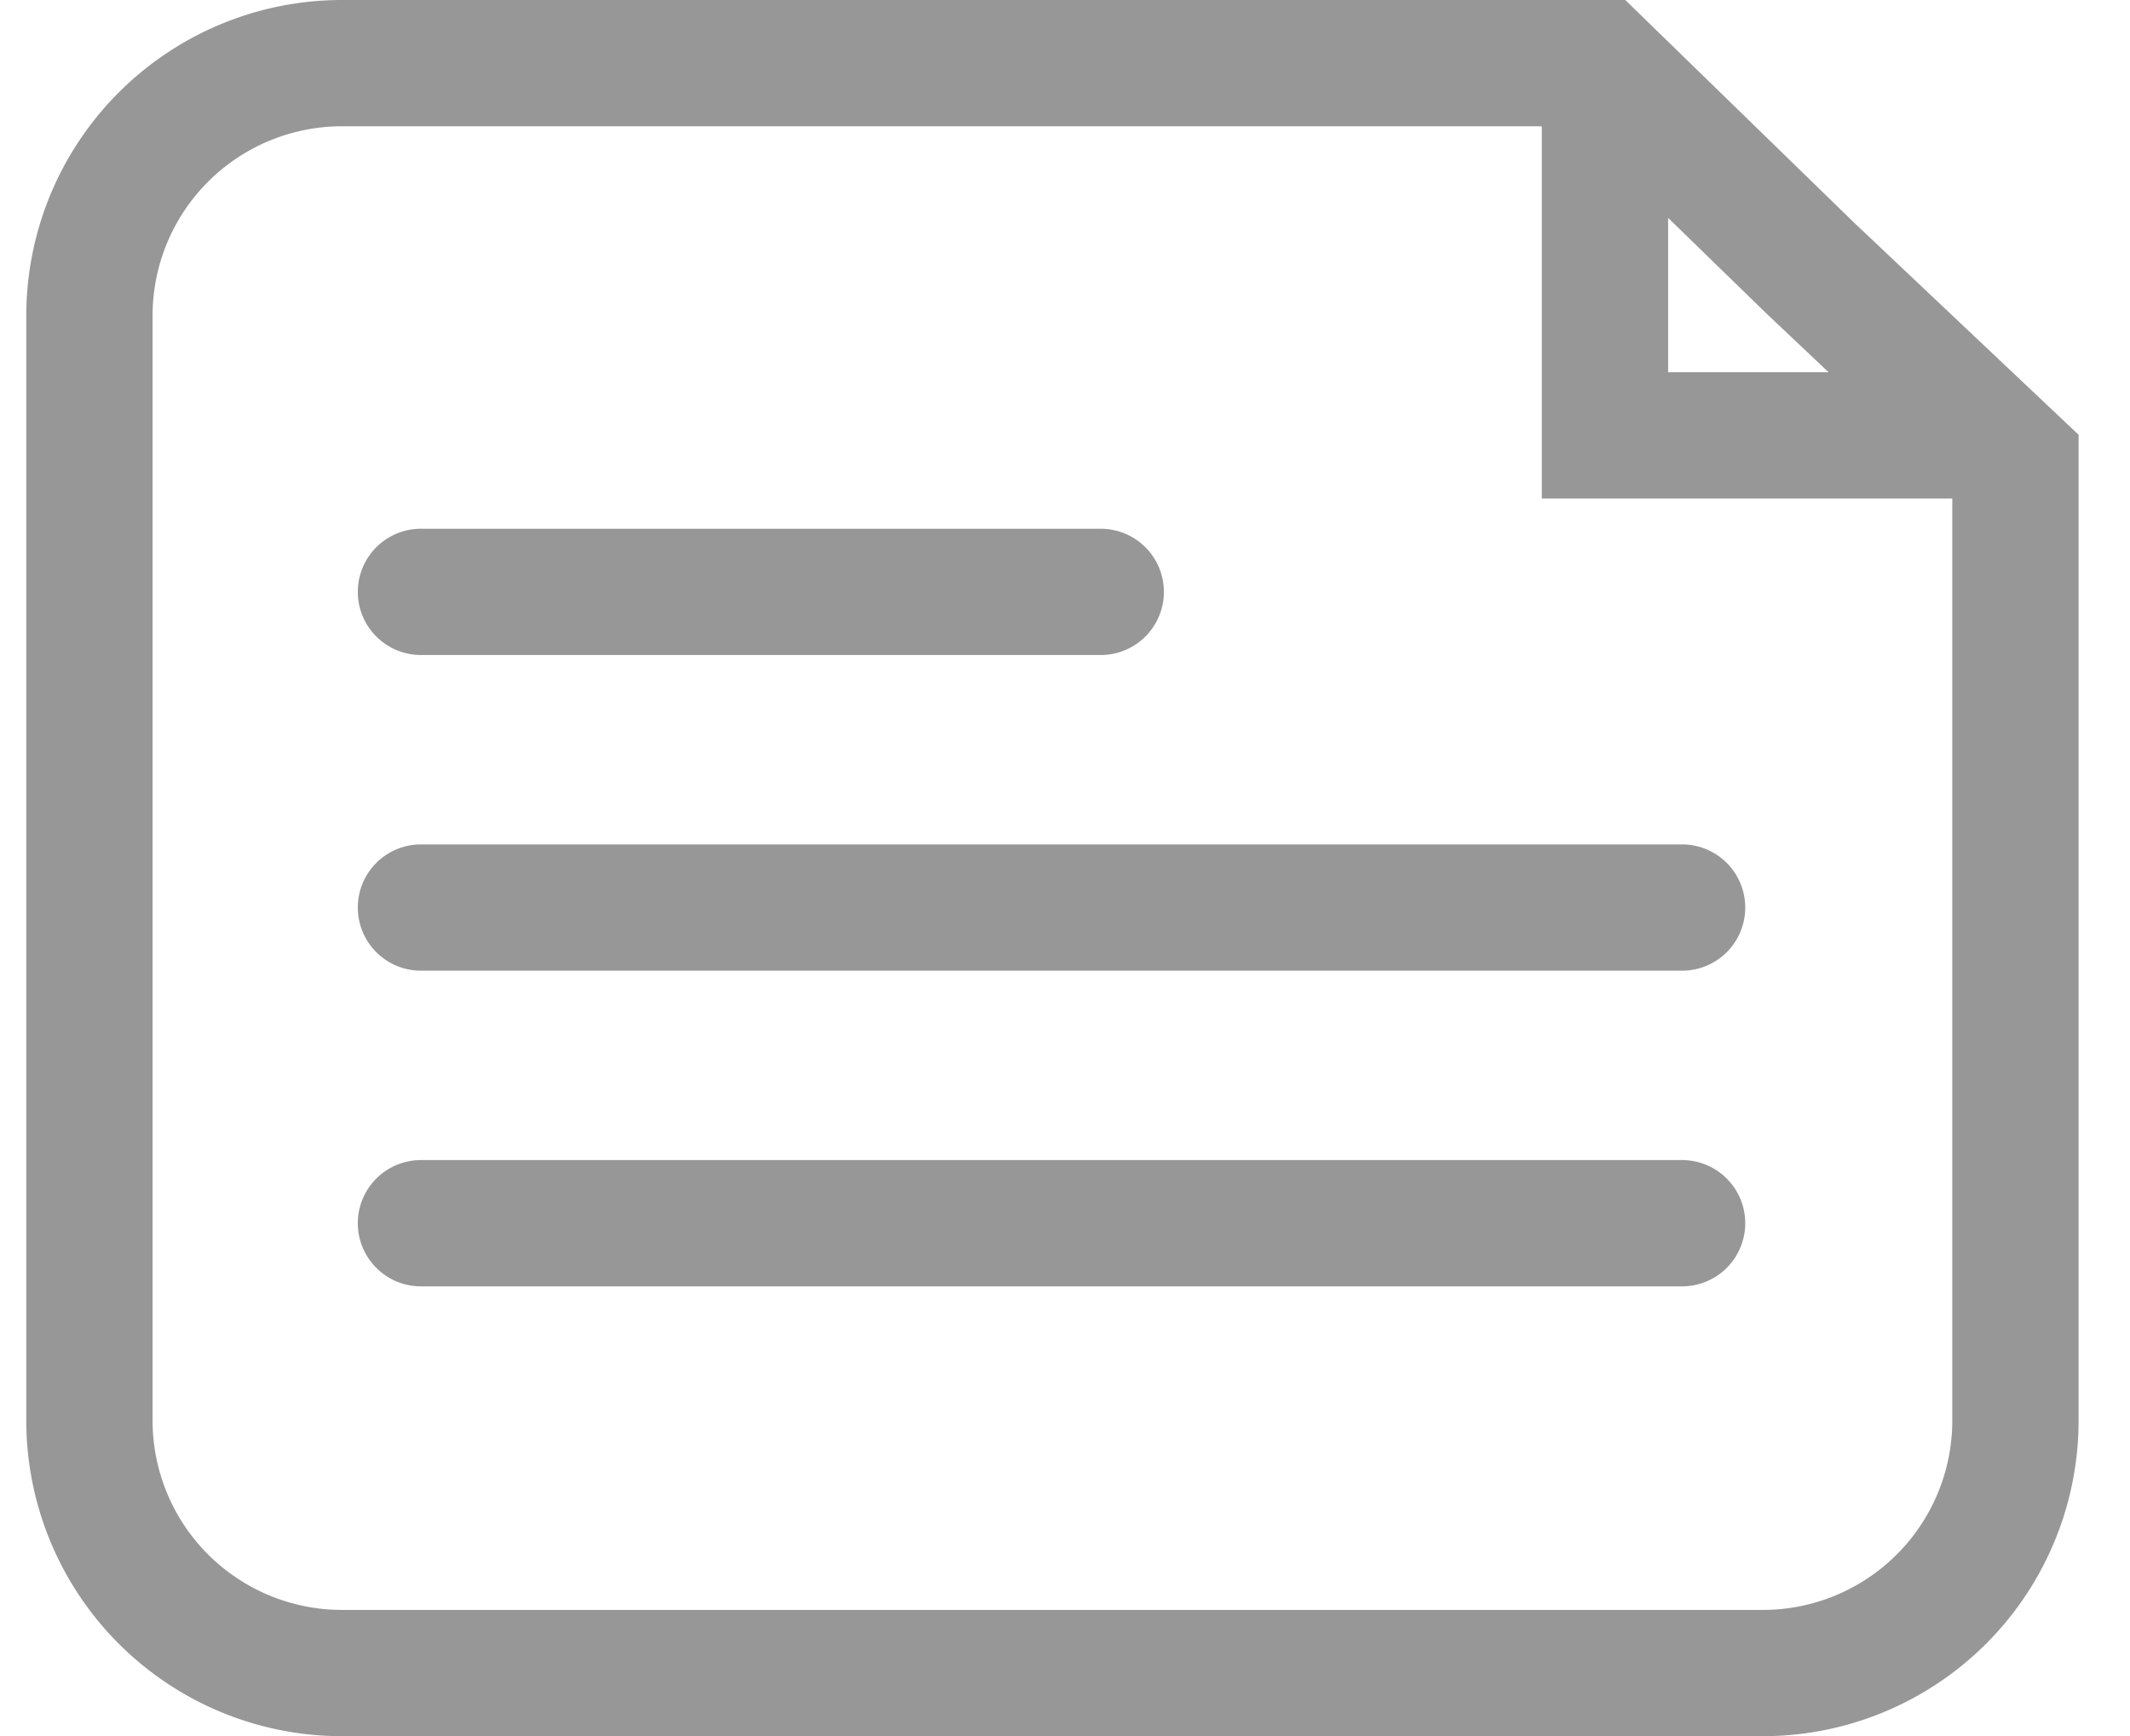 <svg height="256" width="314" xmlns:xlink="http://www.w3.org/1999/xlink" xmlns="http://www.w3.org/2000/svg" version="1.1" viewBox="0 0 1256 1024" class="icon"><path fill="#979797" d="M983.645 128.512v91.043h94.627l-36.538-34.537-58.089-56.506z m-74.473-54.039h-707.491a111.709 111.709 0 0 0-111.709 111.709v651.636a111.709 111.709 0 0 0 111.709 111.709h837.818a111.709 111.709 0 0 0 111.709-111.709V294.028h-242.036V74.473zM201.681 0H958.371l135.308 131.677 132.003 124.742V837.818a186.182 186.182 0 0 1-186.182 186.182h-837.818a186.182 186.182 0 0 1-186.182-186.182V186.182a186.182 186.182 0 0 1 186.182-186.182z m46.545 386.327a37.236 37.236 0 1 1 0-74.473h400.849a37.236 37.236 0 1 1 0 74.473H248.227z m0 372.364a37.236 37.236 0 1 1 0-74.473H991.884a37.236 37.236 0 1 1 0 74.473H248.227z m0-186.182a37.236 37.236 0 1 1 0-74.473H991.884a37.236 37.236 0 1 1 0 74.473H248.227z"></path></svg>
